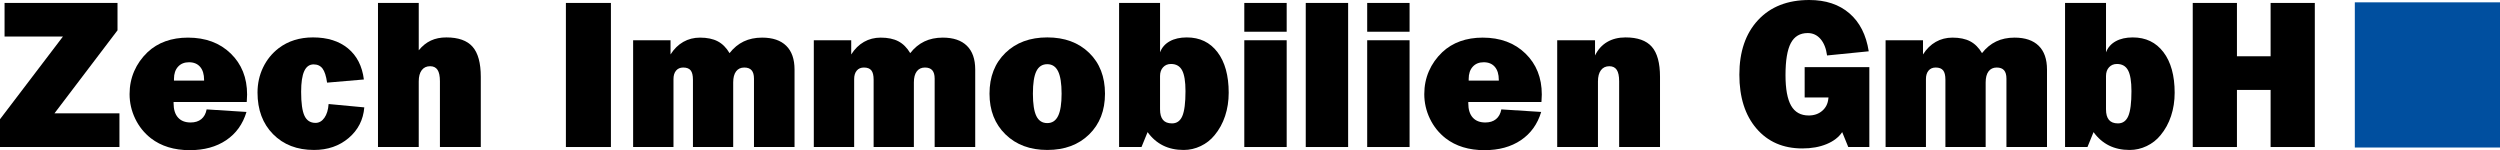 <?xml version="1.0" encoding="UTF-8"?>
<svg xmlns="http://www.w3.org/2000/svg" xmlns:xlink="http://www.w3.org/1999/xlink" version="1.1" id="Ebene_1" x="0px" y="0px" viewBox="0 0 288.947 17.355" style="enable-background:new 0 0 288.947 17.355;" xml:space="preserve">
<style type="text/css">
	.st0{fill-rule:evenodd;clip-rule:evenodd;fill:#004F9F;stroke:#004F9F;stroke-width:0.216;stroke-miterlimit:2.613;}
</style>
<g>
	<g>
		<path d="M0,16.992v-3.211l7.277-9.562h-6.75V0.34h13.055v3.164l-7.289,9.598h7.512v3.891H0z"></path>
		<path d="M28.488,12.938c-0.422,1.406-1.203,2.494-2.344,3.264c-1.141,0.769-2.543,1.154-4.207,1.154    c-0.906,0-1.734-0.115-2.484-0.346c-0.75-0.23-1.418-0.572-2.004-1.025c-0.781-0.609-1.389-1.365-1.822-2.268    c-0.434-0.902-0.65-1.85-0.65-2.842c0-0.945,0.178-1.828,0.533-2.648s0.873-1.554,1.553-2.203    c0.594-0.555,1.281-0.973,2.062-1.254c0.781-0.281,1.649-0.422,2.602-0.422c2.031,0,3.678,0.611,4.939,1.834    c1.261,1.223,1.893,2.803,1.893,4.74c0,0.164-0.012,0.426-0.035,0.785c-0.008,0.039-0.012,0.066-0.012,0.082h-8.449v0.141    c0,0.719,0.17,1.269,0.51,1.652c0.34,0.383,0.826,0.574,1.459,0.574c0.508,0,0.92-0.129,1.236-0.387    c0.316-0.258,0.522-0.633,0.615-1.125L28.488,12.938z M20.109,9.316h3.48V9.234c0-0.648-0.152-1.15-0.457-1.506    c-0.305-0.355-0.734-0.533-1.289-0.533c-0.531,0-0.953,0.172-1.266,0.516c-0.312,0.344-0.469,0.813-0.469,1.406V9.316z"></path>
		<path d="M37.804,9.551c-0.109-0.766-0.285-1.309-0.527-1.629c-0.242-0.32-0.586-0.48-1.031-0.48c-0.484,0-0.846,0.26-1.084,0.779    c-0.238,0.519-0.357,1.314-0.357,2.385c0,1.305,0.129,2.23,0.387,2.777c0.258,0.547,0.684,0.82,1.277,0.82    c0.406,0,0.748-0.195,1.025-0.586c0.277-0.391,0.439-0.922,0.486-1.594l4.125,0.387c-0.117,1.438-0.719,2.617-1.805,3.539    c-1.086,0.922-2.422,1.383-4.008,1.383c-1.953,0-3.529-0.607-4.729-1.822c-1.199-1.215-1.799-2.818-1.799-4.811    c0-1.039,0.213-2.004,0.639-2.894c0.426-0.891,1.029-1.636,1.811-2.238c0.547-0.414,1.15-0.725,1.81-0.932    c0.66-0.207,1.377-0.311,2.15-0.311c1.672,0,3.021,0.424,4.049,1.271c1.027,0.848,1.639,2.045,1.834,3.592L37.804,9.551z"></path>
		<path d="M43.687,16.992V0.34h4.711v5.473c0.414-0.508,0.881-0.883,1.4-1.125c0.52-0.242,1.115-0.363,1.787-0.363    c1.39,0,2.402,0.359,3.035,1.078c0.633,0.719,0.949,1.879,0.949,3.481v8.109h-4.723V9.387c0-0.594-0.092-1.031-0.275-1.312    c-0.184-0.281-0.471-0.422-0.861-0.422c-0.414,0-0.736,0.152-0.967,0.457c-0.23,0.305-0.346,0.738-0.346,1.301v7.582H43.687z"></path>
	</g>
	<g>
		<path d="M65.406,16.992V0.34h5.203v16.652H65.406z"></path>
		<path d="M84.32,6.141c0.469-0.602,1.014-1.05,1.635-1.348c0.621-0.297,1.33-0.445,2.127-0.445c1.219,0,2.148,0.315,2.789,0.943    c0.64,0.629,0.961,1.545,0.961,2.748v8.953h-4.688V9.094c0-0.438-0.092-0.762-0.275-0.973c-0.184-0.211-0.467-0.316-0.85-0.316    c-0.406,0-0.721,0.148-0.943,0.445c-0.223,0.297-0.334,0.723-0.334,1.277v7.465H80.09V9.211c0-0.5-0.088-0.859-0.264-1.078    c-0.176-0.219-0.463-0.328-0.861-0.328c-0.352,0-0.627,0.119-0.826,0.357C77.939,8.4,77.84,8.727,77.84,9.141v7.852h-4.664V4.652    H77.5v1.641c0.406-0.64,0.898-1.125,1.477-1.453c0.578-0.328,1.223-0.492,1.934-0.492c0.82,0,1.501,0.142,2.045,0.428    C83.498,5.061,83.953,5.516,84.32,6.141z"></path>
		<path d="M105.203,6.141c0.469-0.602,1.014-1.05,1.635-1.348c0.621-0.297,1.33-0.445,2.127-0.445c1.219,0,2.148,0.315,2.789,0.943    c0.64,0.629,0.961,1.545,0.961,2.748v8.953h-4.688V9.094c0-0.438-0.092-0.762-0.275-0.973c-0.184-0.211-0.467-0.316-0.85-0.316    c-0.406,0-0.721,0.148-0.943,0.445c-0.223,0.297-0.334,0.723-0.334,1.277v7.465h-4.652V9.211c0-0.5-0.088-0.859-0.264-1.078    c-0.176-0.219-0.463-0.328-0.861-0.328c-0.352,0-0.627,0.119-0.826,0.357c-0.199,0.238-0.299,0.564-0.299,0.979v7.852h-4.664    V4.652h4.324v1.641c0.406-0.64,0.898-1.125,1.477-1.453c0.578-0.328,1.223-0.492,1.934-0.492c0.82,0,1.501,0.142,2.045,0.428    C104.38,5.061,104.835,5.516,105.203,6.141z"></path>
		<path d="M121.046,17.332c-1.992,0-3.604-0.6-4.834-1.799c-1.23-1.199-1.846-2.768-1.846-4.705c0-1.953,0.613-3.525,1.84-4.717    c1.227-1.191,2.84-1.787,4.84-1.787s3.611,0.594,4.834,1.781c1.223,1.188,1.834,2.762,1.834,4.723    c0,1.945-0.611,3.516-1.834,4.711C124.657,16.734,123.046,17.332,121.046,17.332z M121.046,14.227    c0.562,0,0.979-0.275,1.248-0.826c0.27-0.551,0.404-1.408,0.404-2.572c0-1.172-0.135-2.033-0.404-2.584    c-0.27-0.551-0.686-0.826-1.248-0.826c-0.578,0-1,0.271-1.266,0.814c-0.266,0.543-0.398,1.408-0.398,2.596    c0,1.18,0.133,2.041,0.398,2.584S120.468,14.227,121.046,14.227z"></path>
		<path d="M129.343,16.992V0.34h4.734v5.707c0.211-0.555,0.584-0.98,1.119-1.277c0.535-0.297,1.193-0.445,1.975-0.445    c1.5,0,2.682,0.568,3.545,1.705c0.863,1.137,1.295,2.701,1.295,4.693c0,0.953-0.139,1.848-0.416,2.684    c-0.277,0.836-0.682,1.574-1.213,2.215c-0.438,0.539-0.973,0.959-1.605,1.26c-0.633,0.301-1.289,0.451-1.969,0.451    c-0.898,0-1.693-0.172-2.385-0.516c-0.691-0.344-1.287-0.859-1.787-1.547l-0.703,1.723H129.343z M134.077,12.644    c0,0.539,0.113,0.943,0.34,1.213c0.227,0.27,0.574,0.404,1.043,0.404c0.555,0,0.953-0.285,1.195-0.855    c0.242-0.57,0.363-1.527,0.363-2.871c0-1.117-0.131-1.92-0.393-2.408c-0.262-0.488-0.69-0.733-1.283-0.733    c-0.375,0-0.68,0.127-0.914,0.381c-0.234,0.254-0.352,0.592-0.352,1.014V12.644z"></path>
		<path d="M143.815,3.668V0.34h4.898v3.328H143.815z M143.815,16.992V4.652h4.898v12.34H143.815z"></path>
		<path d="M150.917,16.992V0.34h4.898v16.652H150.917z"></path>
		<path d="M158.019,3.668V0.34h4.898v3.328H158.019z M158.019,16.992V4.652h4.898v12.34H158.019z"></path>
		<path d="M178.128,12.938c-0.422,1.406-1.203,2.494-2.344,3.264c-1.141,0.769-2.543,1.154-4.207,1.154    c-0.906,0-1.734-0.115-2.484-0.346c-0.75-0.23-1.418-0.572-2.004-1.025c-0.781-0.609-1.389-1.365-1.822-2.268    c-0.434-0.902-0.65-1.85-0.65-2.842c0-0.945,0.178-1.828,0.533-2.648c0.355-0.82,0.873-1.554,1.553-2.203    c0.594-0.555,1.281-0.973,2.062-1.254c0.781-0.281,1.648-0.422,2.602-0.422c2.031,0,3.678,0.611,4.939,1.834    c1.262,1.223,1.893,2.803,1.893,4.74c0,0.164-0.012,0.426-0.035,0.785c-0.008,0.039-0.012,0.066-0.012,0.082h-8.449v0.141    c0,0.719,0.17,1.269,0.51,1.652c0.34,0.383,0.826,0.574,1.459,0.574c0.508,0,0.92-0.129,1.236-0.387    c0.316-0.258,0.521-0.633,0.615-1.125L178.128,12.938z M169.749,9.316h3.481V9.234c0-0.648-0.152-1.15-0.457-1.506    c-0.305-0.355-0.734-0.533-1.289-0.533c-0.531,0-0.953,0.172-1.266,0.516c-0.312,0.344-0.469,0.813-0.469,1.406V9.316z"></path>
		<path d="M179.98,16.992V4.652h4.371V6.41c0.336-0.687,0.805-1.207,1.406-1.559c0.602-0.352,1.309-0.527,2.121-0.527    c1.391,0,2.402,0.359,3.035,1.078c0.633,0.719,0.949,1.879,0.949,3.481v8.109h-4.723V9.387c0-0.594-0.092-1.031-0.275-1.312    c-0.184-0.281-0.471-0.422-0.861-0.422c-0.414,0-0.736,0.152-0.967,0.457c-0.23,0.305-0.346,0.738-0.346,1.301v7.582H179.98z"></path>
	</g>
	<g>
		<path d="M213.621,16.992l-0.703-1.723c-0.398,0.594-1.002,1.057-1.811,1.389c-0.809,0.332-1.74,0.498-2.795,0.498    c-2.219,0-3.986-0.768-5.303-2.303c-1.316-1.535-1.975-3.607-1.975-6.217c0-2.664,0.721-4.769,2.162-6.316    c1.441-1.547,3.412-2.32,5.912-2.32c1.906,0,3.455,0.514,4.646,1.541c1.191,1.027,1.936,2.49,2.232,4.389l-4.816,0.481    c-0.109-0.812-0.361-1.447-0.756-1.904c-0.395-0.457-0.889-0.686-1.482-0.686c-0.891,0-1.541,0.387-1.951,1.16    c-0.41,0.773-0.615,2.008-0.615,3.703c0,1.602,0.217,2.779,0.65,3.533c0.434,0.754,1.111,1.131,2.033,1.131    c0.617,0,1.133-0.176,1.547-0.527c0.414-0.352,0.652-0.809,0.715-1.371l0.023-0.188h-2.754V7.758h7.476v9.234H213.621z"></path>
		<path d="M229.078,6.141c0.469-0.602,1.014-1.05,1.635-1.348c0.621-0.297,1.33-0.445,2.127-0.445c1.219,0,2.148,0.315,2.789,0.943    c0.641,0.629,0.961,1.545,0.961,2.748v8.953h-4.688V9.094c0-0.438-0.092-0.762-0.275-0.973c-0.184-0.211-0.467-0.316-0.85-0.316    c-0.406,0-0.721,0.148-0.943,0.445S229.5,8.973,229.5,9.527v7.465h-4.652V9.211c0-0.5-0.088-0.859-0.264-1.078    c-0.176-0.219-0.463-0.328-0.861-0.328c-0.352,0-0.627,0.119-0.826,0.357c-0.199,0.238-0.299,0.564-0.299,0.979v7.852h-4.664    V4.652h4.324v1.641c0.406-0.64,0.898-1.125,1.477-1.453c0.578-0.328,1.223-0.492,1.934-0.492c0.82,0,1.502,0.142,2.045,0.428    C228.256,5.061,228.711,5.516,229.078,6.141z"></path>
		<path d="M238.676,16.992V0.34h4.734v5.707c0.211-0.555,0.584-0.98,1.119-1.277c0.535-0.297,1.193-0.445,1.975-0.445    c1.5,0,2.682,0.568,3.545,1.705c0.863,1.137,1.295,2.701,1.295,4.693c0,0.953-0.139,1.848-0.416,2.684    c-0.277,0.836-0.682,1.574-1.213,2.215c-0.438,0.539-0.973,0.959-1.605,1.26c-0.633,0.301-1.289,0.451-1.969,0.451    c-0.898,0-1.693-0.172-2.385-0.516c-0.691-0.344-1.287-0.859-1.787-1.547l-0.703,1.723H238.676z M243.41,12.644    c0,0.539,0.113,0.943,0.34,1.213c0.227,0.27,0.574,0.404,1.043,0.404c0.555,0,0.953-0.285,1.195-0.855    c0.242-0.57,0.363-1.527,0.363-2.871c0-1.117-0.131-1.92-0.393-2.408c-0.262-0.488-0.689-0.733-1.283-0.733    c-0.375,0-0.68,0.127-0.914,0.381c-0.234,0.254-0.352,0.592-0.352,1.014V12.644z"></path>
	</g>
	<g>
		<path d="M253.434,16.992V0.34h5.109v6.164h3.891V0.34h5.109v16.652h-5.109v-6.598h-3.891v6.598H253.434z"></path>
	</g>
	<polygon class="st0" points="272.275,0.378 288.839,0.378 288.839,16.942 272.275,16.942 272.275,0.378  "></polygon>
</g>
</svg>
